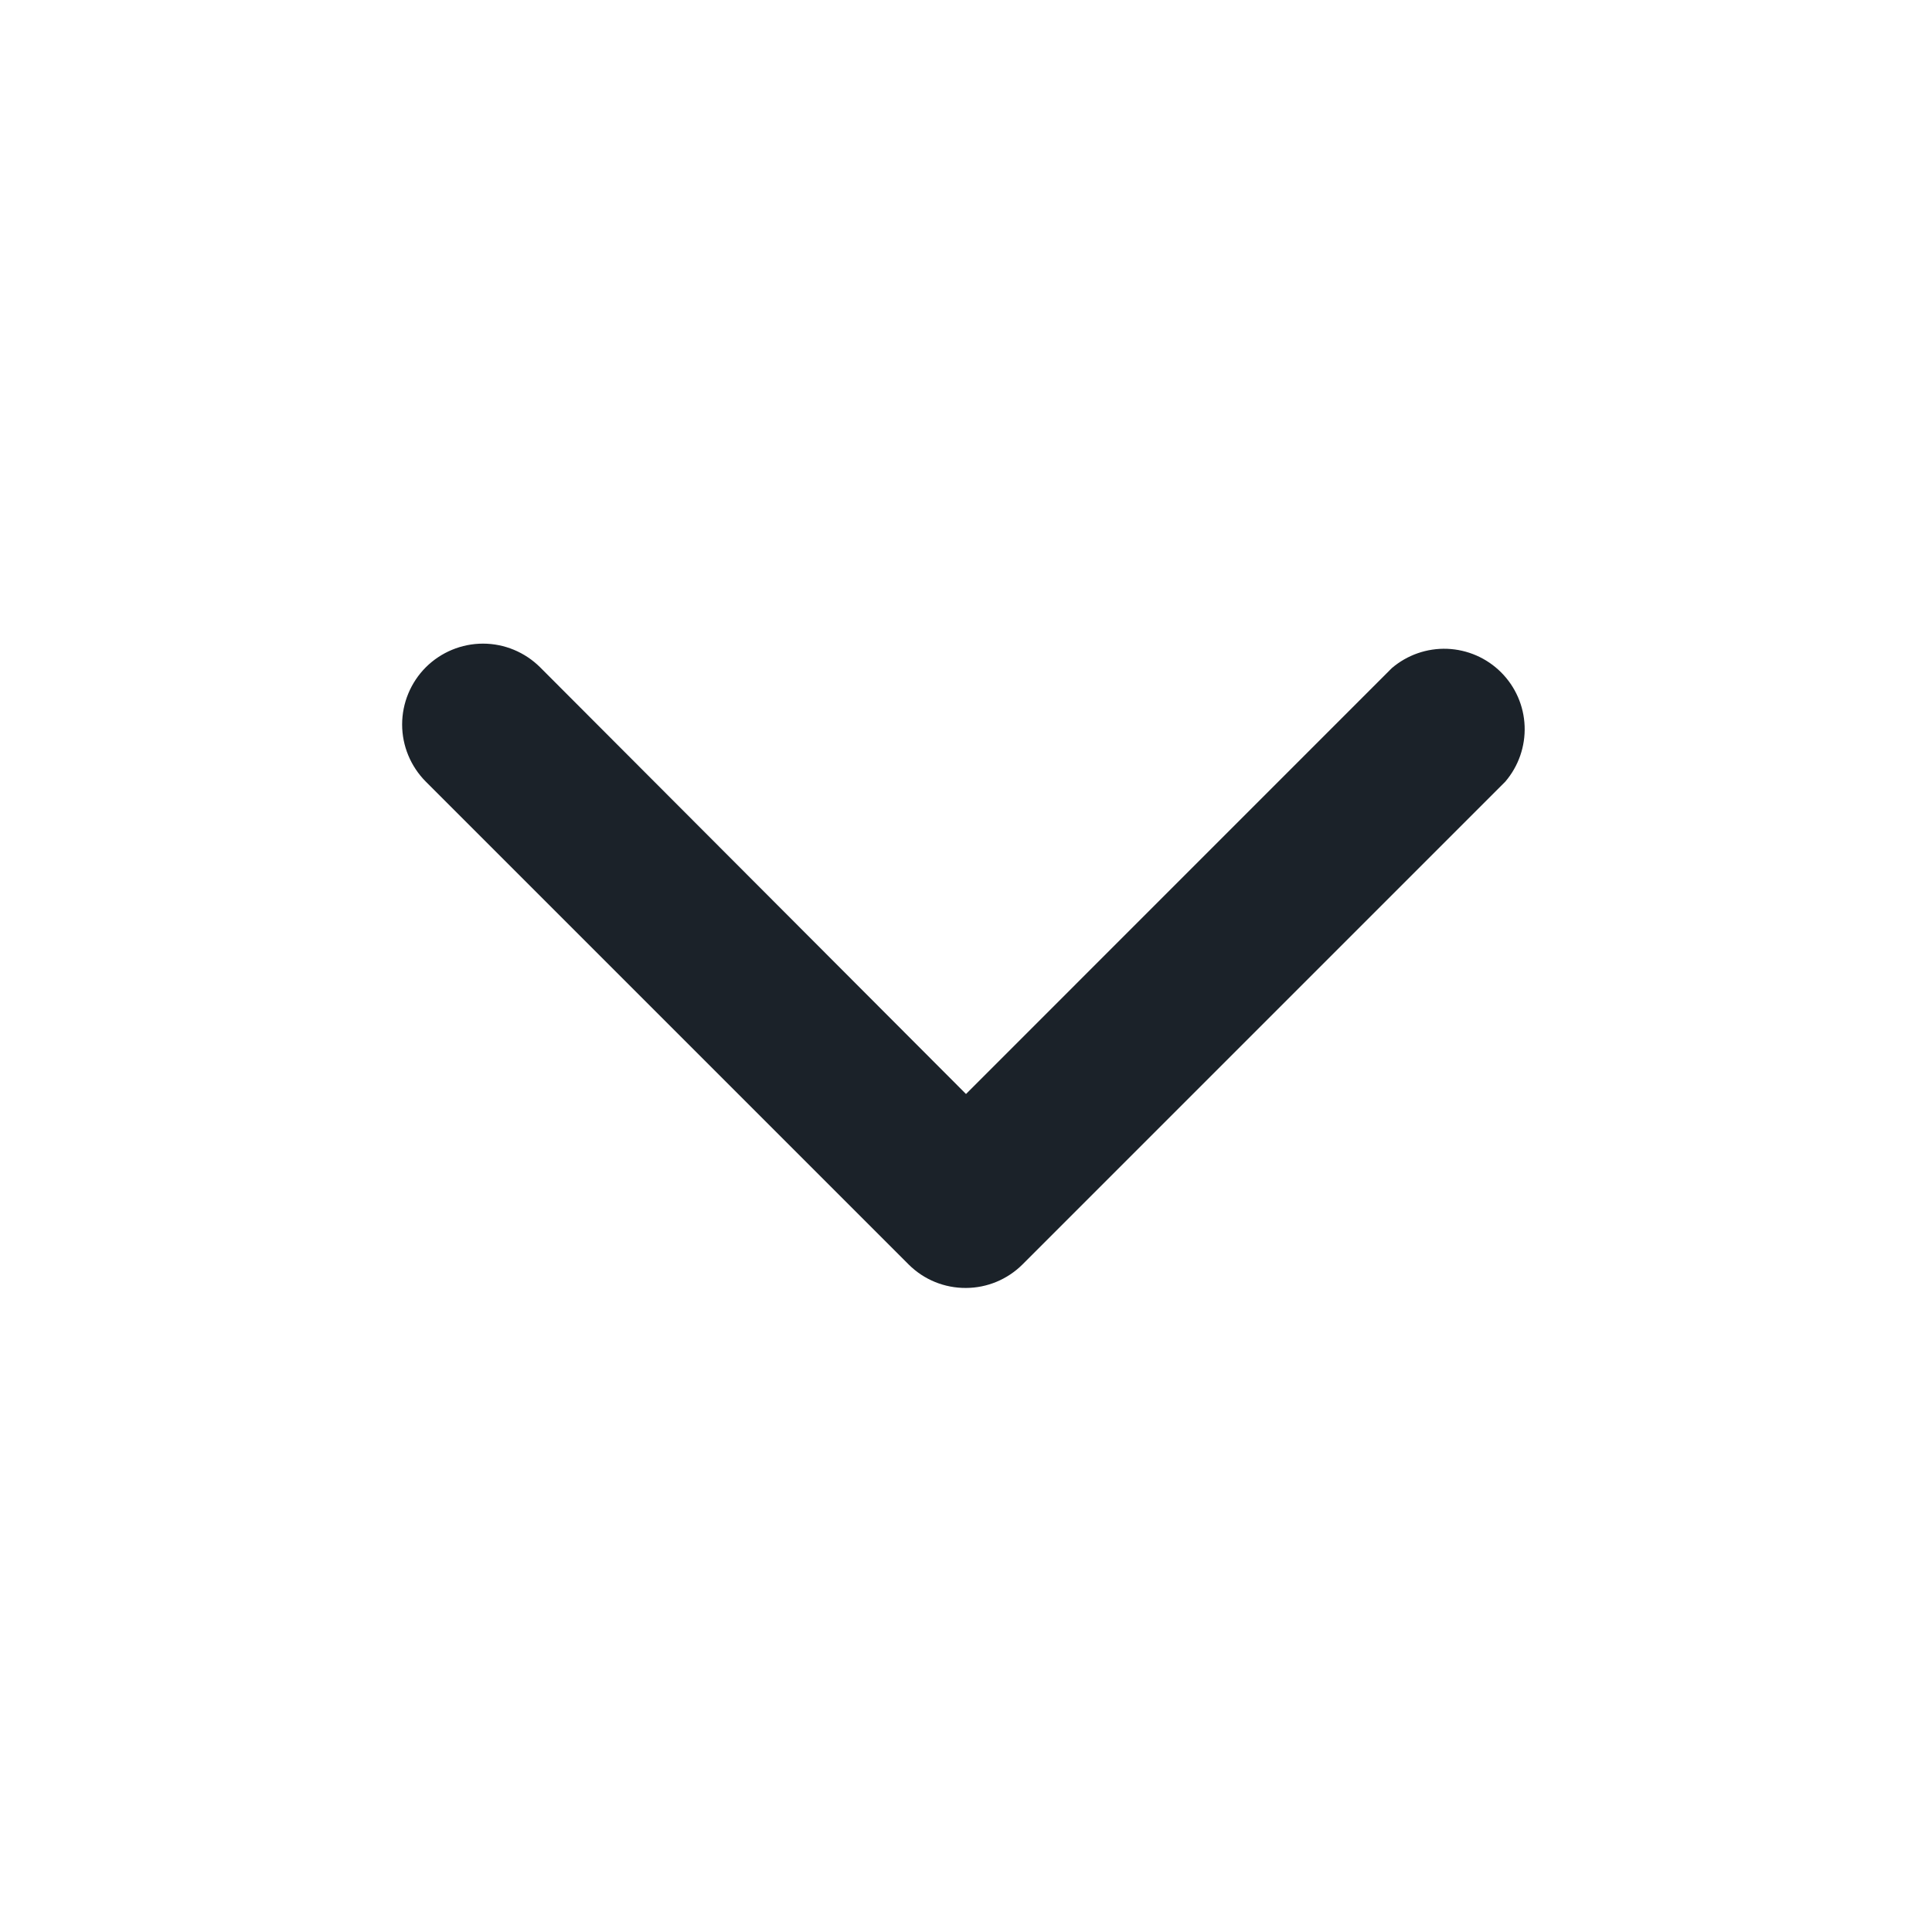 <svg width="28" height="28" viewBox="0 0 28 28" fill="none" xmlns="http://www.w3.org/2000/svg">
<path d="M14 18.666C13.846 18.667 13.694 18.638 13.552 18.58C13.409 18.522 13.28 18.436 13.171 18.328L6.171 11.328C5.952 11.108 5.828 10.81 5.828 10.5C5.828 10.189 5.952 9.891 6.171 9.671C6.391 9.452 6.689 9.328 7 9.328C7.31 9.328 7.608 9.452 7.828 9.671L14 15.855L20.171 9.683C20.394 9.492 20.681 9.392 20.975 9.403C21.269 9.415 21.547 9.536 21.755 9.744C21.963 9.952 22.085 10.23 22.096 10.524C22.107 10.818 22.007 11.105 21.816 11.328L14.816 18.328C14.599 18.543 14.306 18.665 14 18.666Z" fill="#1B2229"/>
</svg>
